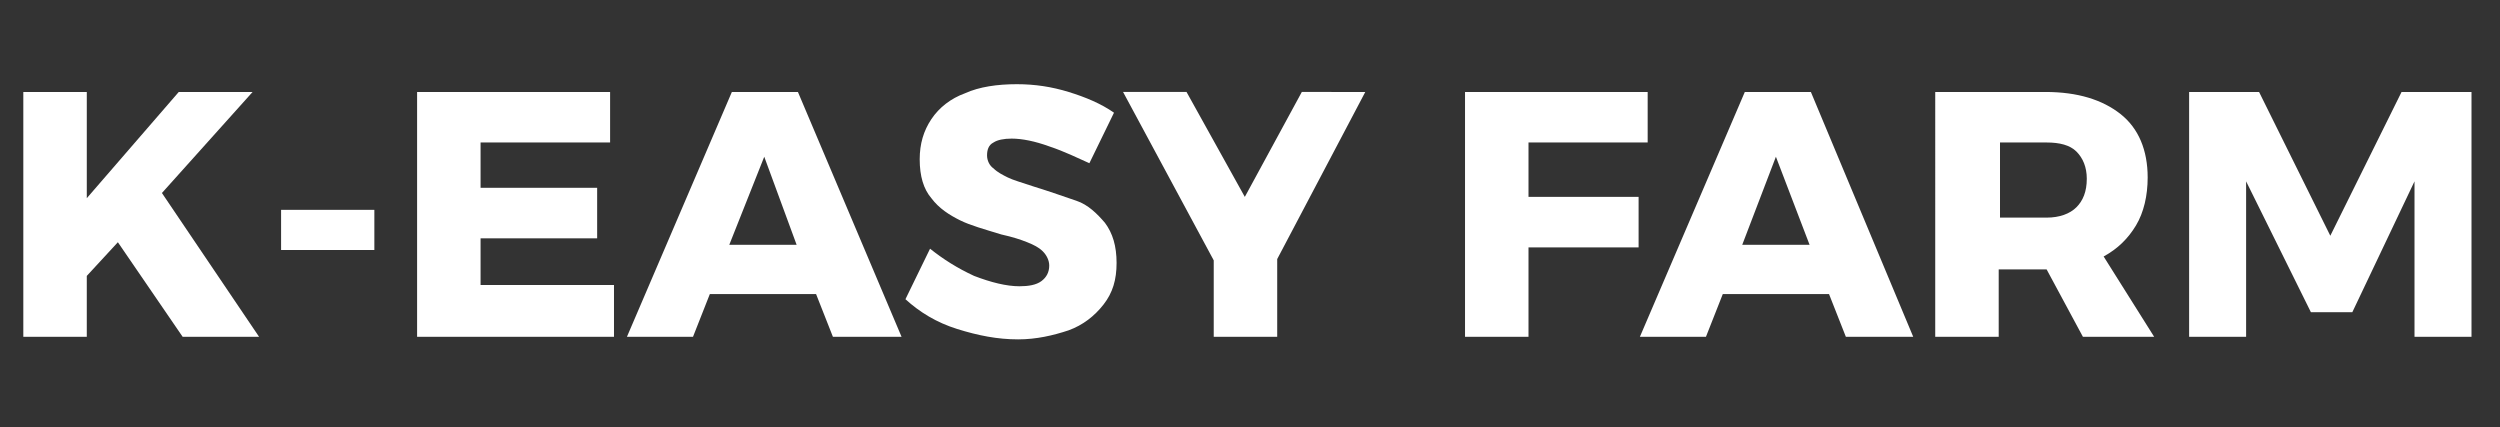 <?xml version="1.0" encoding="utf-8"?>
<!-- Generator: Adobe Illustrator 27.0.0, SVG Export Plug-In . SVG Version: 6.00 Build 0)  -->
<svg version="1.1" id="레이어_1" xmlns="http://www.w3.org/2000/svg" xmlns:xlink="http://www.w3.org/1999/xlink" x="0px"
	 y="0px" viewBox="0 0 193 33" style="enable-background:new 0 0 193 33;" xml:space="preserve">
<rect x="0" y="0" width="193" height="33" fill="#333333" stroke="none"/>
<style type="text/css">
	.st0{enable-background:new    ;}
	.st1{fill:#FFFFFF;}
</style>
<g class="st0">
	<path class="st1" d="M20,26h-5.9l-5-7.3l-2.4,2.6V26H1.8V7.1h4.9v8.2l7.1-8.2h5.7l-7,7.8L20,26z"/>
	<path class="st1" d="M21.7,16.2h7.2v3.1h-7.2V16.2z"/>
	<path class="st1" d="M32.2,7.1h14.9V11h-10v3.5h9v3.9l-9,0v3.6h10.3V26H32.2V7.1z"/>
	<path class="st1" d="M64.3,26L63,22.7h-8.2L53.5,26h-5.1l8.1-18.9h5.1L69.6,26H64.3z M56.3,18.9h5.2L59,12.1L56.3,18.9z"/>
	<path class="st1" d="M81,11.3c-1.1-0.4-2.1-0.6-2.9-0.6c-0.6,0-1.1,0.1-1.4,0.3c-0.4,0.2-0.5,0.6-0.5,1c0,0.4,0.2,0.8,0.5,1
		c0.3,0.3,0.7,0.5,1.1,0.7c0.4,0.2,1.1,0.4,2,0.7c1.3,0.4,2.4,0.8,3.3,1.1s1.6,1,2.2,1.7c0.6,0.8,0.9,1.8,0.9,3.1
		c0,1.3-0.3,2.3-1,3.2c-0.7,0.9-1.6,1.6-2.7,2c-1.2,0.4-2.5,0.7-3.9,0.7c-1.6,0-3.1-0.3-4.7-0.8s-2.9-1.3-4-2.3l1.9-3.9
		c1,0.8,2.1,1.5,3.4,2.1c1.3,0.5,2.5,0.8,3.5,0.8c0.7,0,1.3-0.1,1.7-0.4c0.4-0.3,0.6-0.7,0.6-1.2c0-0.4-0.2-0.8-0.5-1.1
		s-0.7-0.5-1.2-0.7s-1.1-0.4-2-0.6c-1.3-0.4-2.4-0.7-3.2-1.1c-0.8-0.4-1.6-0.9-2.2-1.7c-0.6-0.7-0.9-1.7-0.9-3
		c0-1.2,0.3-2.2,0.9-3.1c0.6-0.9,1.5-1.6,2.6-2c1.1-0.5,2.5-0.7,4-0.7c1.4,0,2.7,0.2,4,0.6c1.3,0.4,2.5,0.9,3.5,1.6l-1.9,3.9
		C83.2,12.2,82.2,11.7,81,11.3z"/>
	<path class="st1" d="M105.4,7.1L98.6,20v6h-4.9v-5.9l-7-13h4.9l4.5,8.1l4.4-8.1H105.4z"/>
	<path class="st1" d="M113.1,7.1h14.1l0,3.9H118v4.2h8.5v3.9H118V26h-4.9V7.1z"/>
	<path class="st1" d="M142.5,26l-1.3-3.3H133l-1.3,3.3h-5.1l8.1-18.9h5.1l7.9,18.9H142.5z M134.5,18.9h5.2l-2.6-6.8L134.5,18.9z"/>
	<path class="st1" d="M160.8,26l-2.8-5.2h-0.1h-3.6V26h-4.9V7.1h8.5c2.5,0,4.4,0.6,5.8,1.7s2.1,2.8,2.1,4.9c0,1.4-0.3,2.7-0.9,3.7
		c-0.6,1-1.4,1.8-2.5,2.4l3.9,6.2H160.8z M154.4,16.8h3.6c1,0,1.8-0.3,2.3-0.8c0.5-0.5,0.8-1.2,0.8-2.2c0-0.9-0.3-1.6-0.8-2.1
		c-0.5-0.5-1.3-0.7-2.3-0.7h-3.6V16.8z"/>
	<path class="st1" d="M169,7.1h5.4l5.5,11.1l5.5-11.1h5.4V26h-4.4l0-12l-4.8,10.1h-3.2L173.4,14v12H169V7.1z"/>
</g>
</svg>

